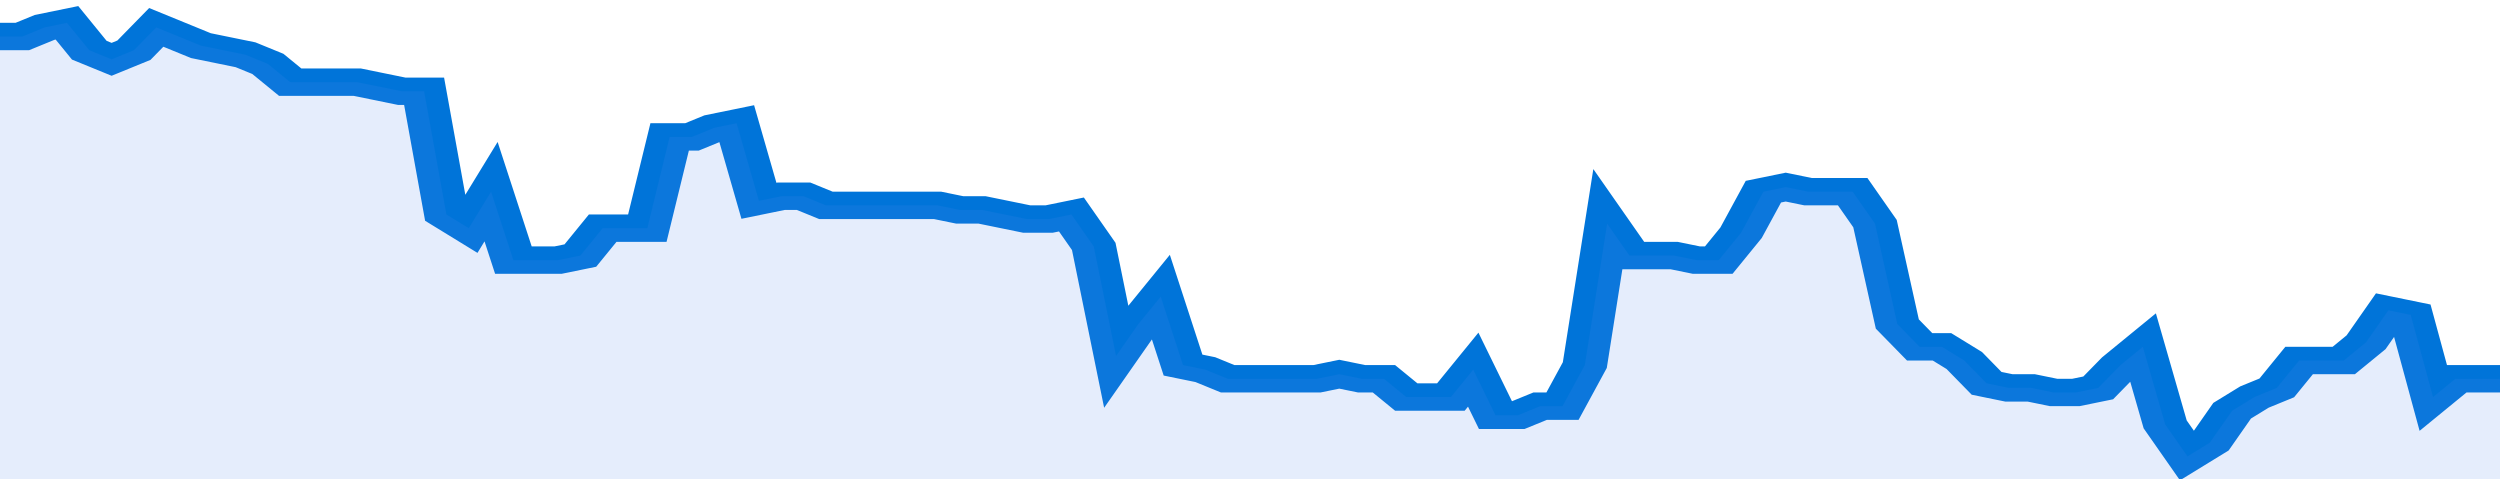 <svg xmlns="http://www.w3.org/2000/svg" viewBox="0 0 336 105" width="120" height="23" preserveAspectRatio="none">
				 <polyline fill="none" stroke="#0074d9" stroke-width="6" points="0, 8 3, 8 6, 6 9, 5 12, 11 15, 13 18, 11 21, 6 24, 8 27, 10 30, 11 33, 12 36, 14 39, 18 42, 18 45, 18 48, 18 51, 19 54, 20 57, 20 60, 47 63, 50 66, 42 69, 57 72, 57 75, 57 78, 56 81, 50 84, 50 87, 50 90, 30 93, 30 96, 28 99, 27 102, 44 105, 43 108, 43 111, 45 114, 45 117, 45 120, 45 123, 45 126, 45 129, 46 132, 46 135, 47 138, 48 141, 48 144, 47 147, 54 150, 78 153, 71 156, 65 159, 80 162, 81 165, 83 168, 83 171, 83 174, 83 177, 83 180, 82 183, 83 186, 83 189, 87 192, 87 195, 87 198, 81 201, 91 204, 91 207, 89 210, 89 213, 80 216, 49 219, 56 222, 56 225, 56 228, 57 231, 57 234, 51 237, 42 240, 41 243, 42 246, 42 249, 42 252, 49 255, 71 258, 76 261, 76 264, 79 267, 84 270, 85 273, 85 276, 86 279, 86 282, 85 285, 80 288, 76 291, 93 294, 100 297, 97 300, 90 303, 87 306, 85 309, 79 312, 79 315, 79 318, 75 321, 68 324, 69 327, 87 330, 83 333, 83 336, 83 336, 83 "> </polyline>
				 <polygon fill="#5085ec" opacity="0.15" points="0, 105 0, 8 3, 8 6, 6 9, 5 12, 11 15, 13 18, 11 21, 6 24, 8 27, 10 30, 11 33, 12 36, 14 39, 18 42, 18 45, 18 48, 18 51, 19 54, 20 57, 20 60, 47 63, 50 66, 42 69, 57 72, 57 75, 57 78, 56 81, 50 84, 50 87, 50 90, 30 93, 30 96, 28 99, 27 102, 44 105, 43 108, 43 111, 45 114, 45 117, 45 120, 45 123, 45 126, 45 129, 46 132, 46 135, 47 138, 48 141, 48 144, 47 147, 54 150, 78 153, 71 156, 65 159, 80 162, 81 165, 83 168, 83 171, 83 174, 83 177, 83 180, 82 183, 83 186, 83 189, 87 192, 87 195, 87 198, 81 201, 91 204, 91 207, 89 210, 89 213, 80 216, 49 219, 56 222, 56 225, 56 228, 57 231, 57 234, 51 237, 42 240, 41 243, 42 246, 42 249, 42 252, 49 255, 71 258, 76 261, 76 264, 79 267, 84 270, 85 273, 85 276, 86 279, 86 282, 85 285, 80 288, 76 291, 93 294, 100 297, 97 300, 90 303, 87 306, 85 309, 79 312, 79 315, 79 318, 75 321, 68 324, 69 327, 87 330, 83 333, 83 336, 83 336, 105 "></polygon>
			</svg>